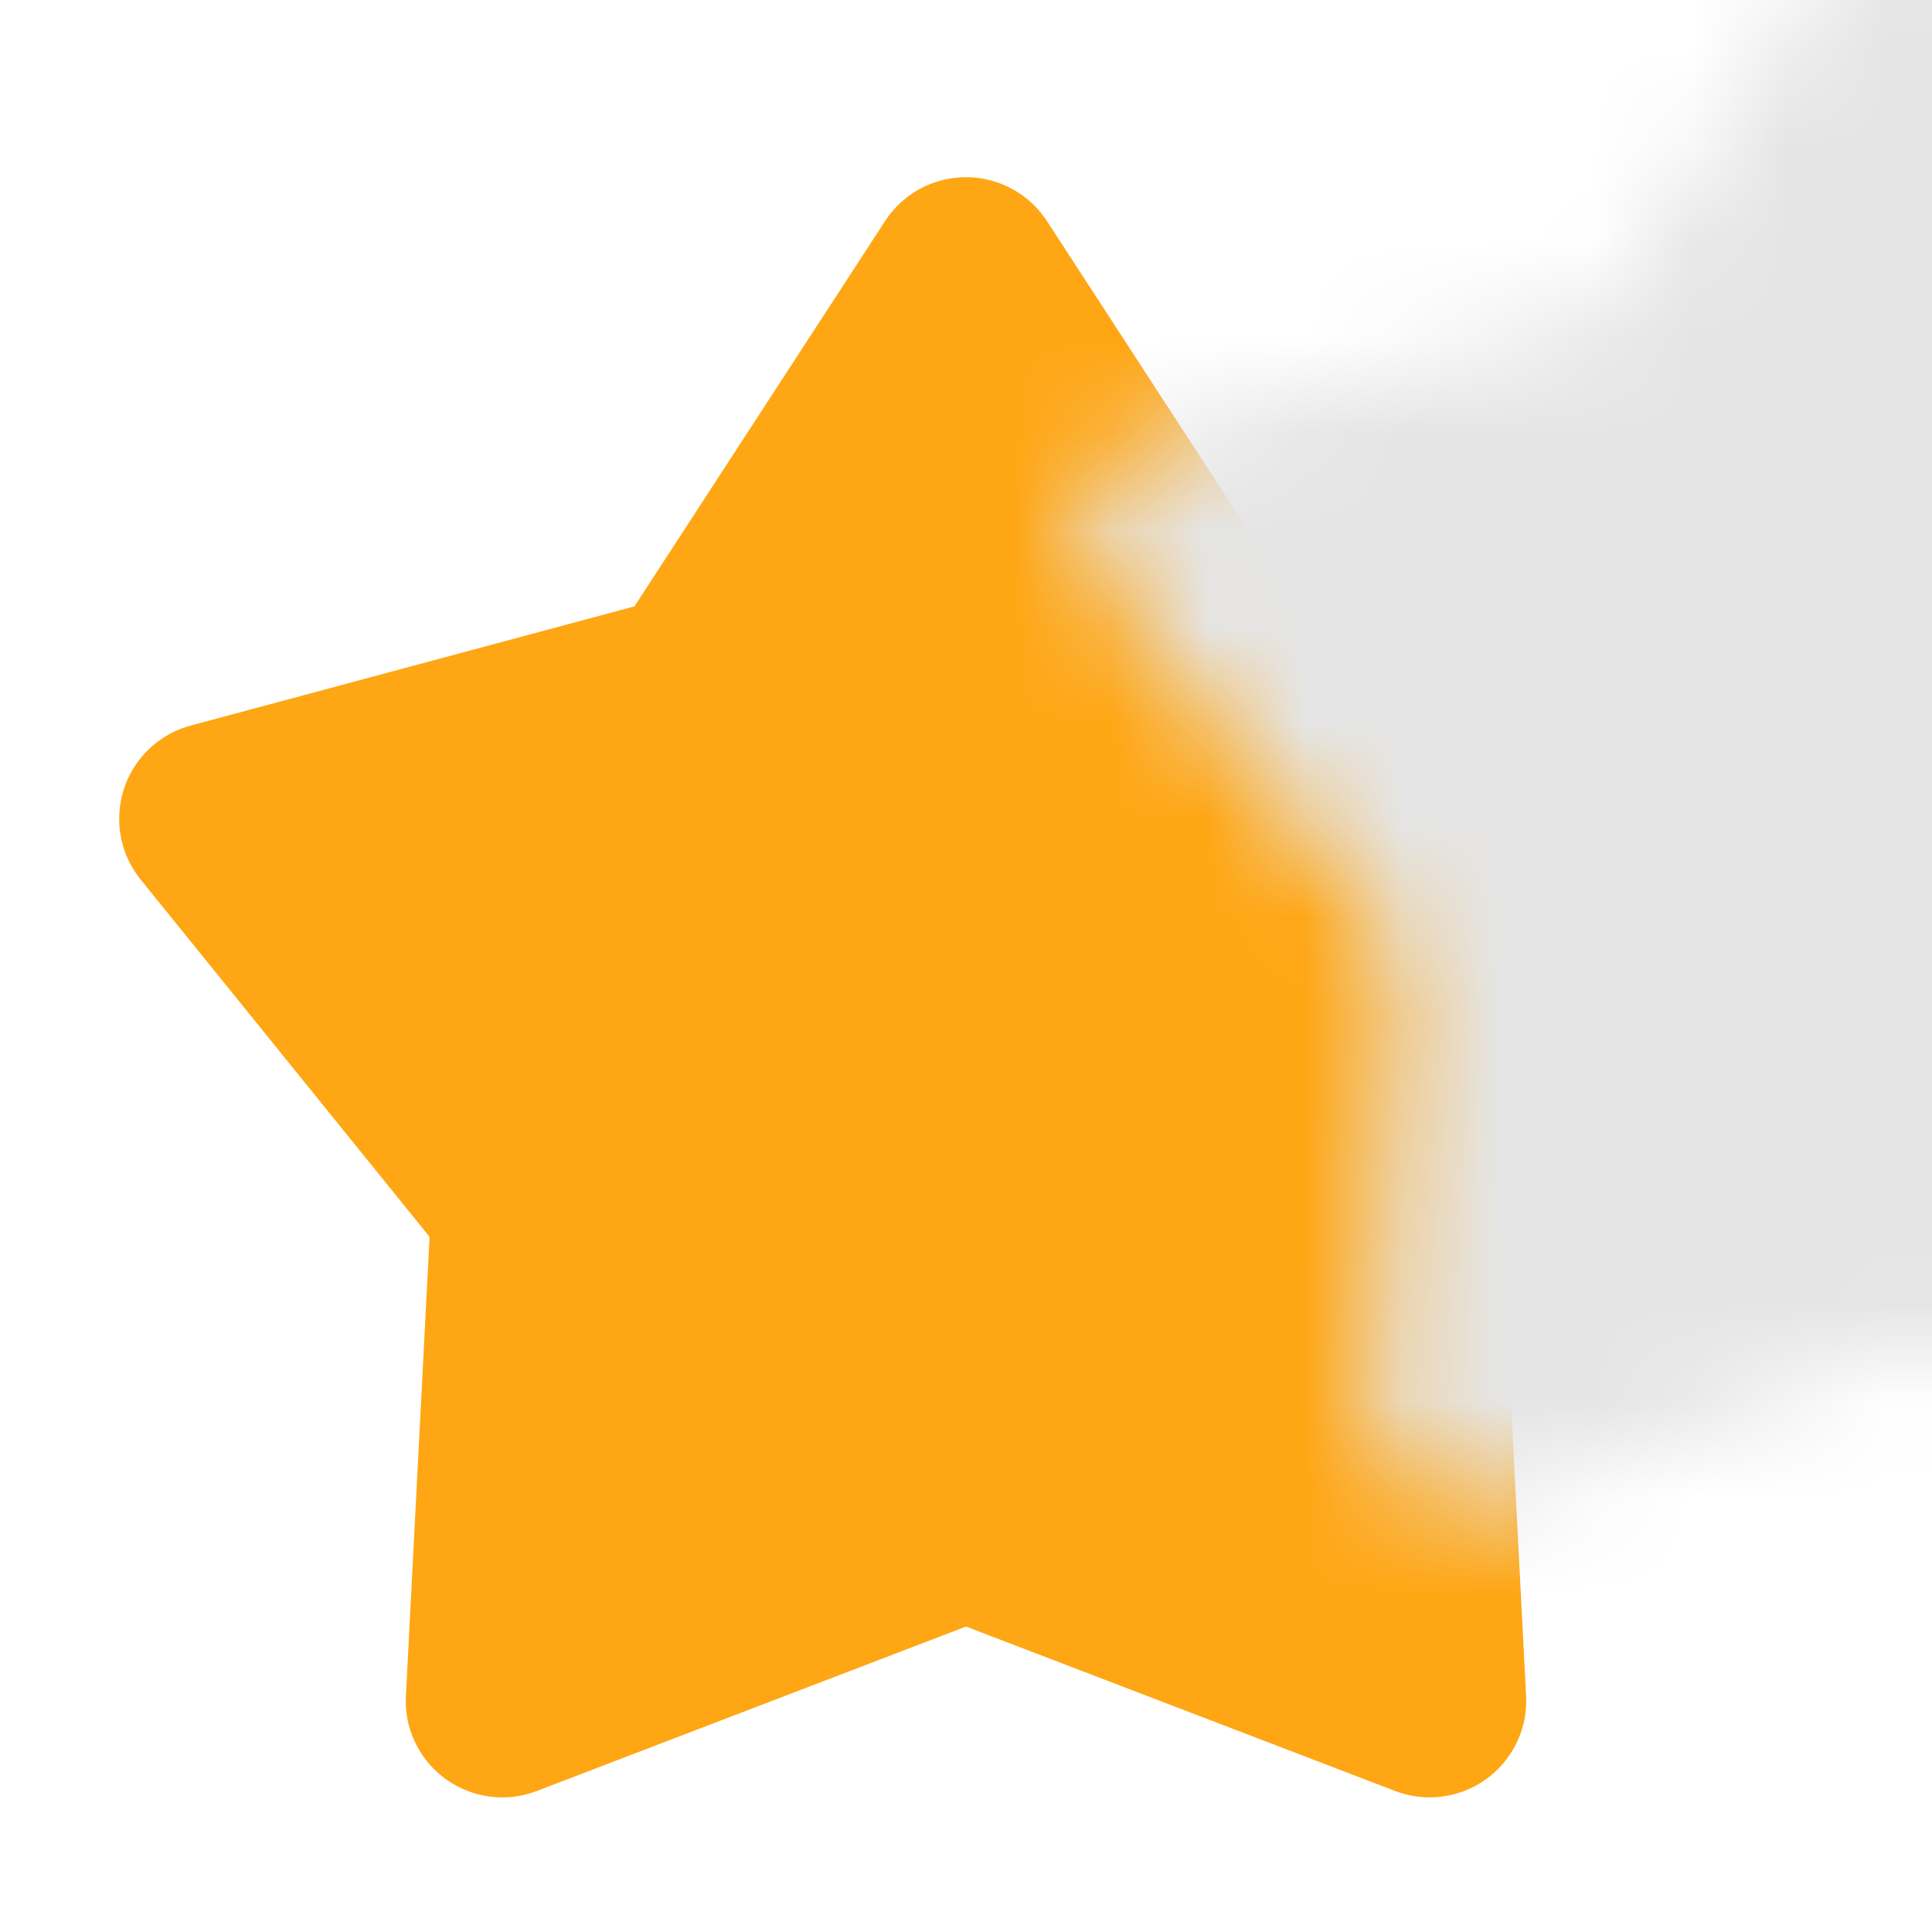 <?xml version="1.0" encoding="UTF-8"?>
<svg width="20px" height="20px" viewBox="0 0 20 20" version="1.1" xmlns="http://www.w3.org/2000/svg" xmlns:xlink="http://www.w3.org/1999/xlink">
    <!-- Generator: Sketch 52.2 (67145) - http://www.bohemiancoding.com/sketch -->
    <title>2</title>
    <desc>Created with Sketch.</desc>
    <defs>
        <path d="M10,15.838 L5.558,17.54 C5.042,17.738 4.464,17.48 4.266,16.964 C4.216,16.834 4.194,16.694 4.202,16.555 L4.447,11.804 L1.456,8.105 C1.109,7.676 1.176,7.046 1.605,6.699 C1.714,6.611 1.839,6.547 1.974,6.511 L6.568,5.277 L9.162,1.289 C9.463,0.826 10.082,0.695 10.545,0.996 C10.662,1.072 10.762,1.172 10.838,1.289 L13.432,5.277 L18.026,6.511 C18.559,6.654 18.875,7.203 18.732,7.736 C18.696,7.871 18.632,7.997 18.544,8.105 L15.553,11.804 L15.798,16.555 C15.827,17.106 15.403,17.576 14.851,17.605 C14.712,17.612 14.572,17.59 14.442,17.54 L10,15.838 Z" id="path-1"></path>
    </defs>
    <g id="六、活动场地详情页" stroke="none" stroke-width="1" fill="none" fill-rule="evenodd">
        <g id="Artboard" transform="translate(-64, -54)">
            <g id="Rectangle" transform="translate(64, 55)">
                <mask id="mask-2" fill="white">
                    <use xlink:href="#path-1"></use>
                </mask>
                <use id="Mask" fill="#FFA614" xlink:href="#path-1"></use>
                <rect fill="#E5E5E5" fill-rule="nonzero" mask="url(#mask-2)" x="10" y="-3" width="16" height="26"></rect>
            </g>
        </g>
    </g>
</svg>